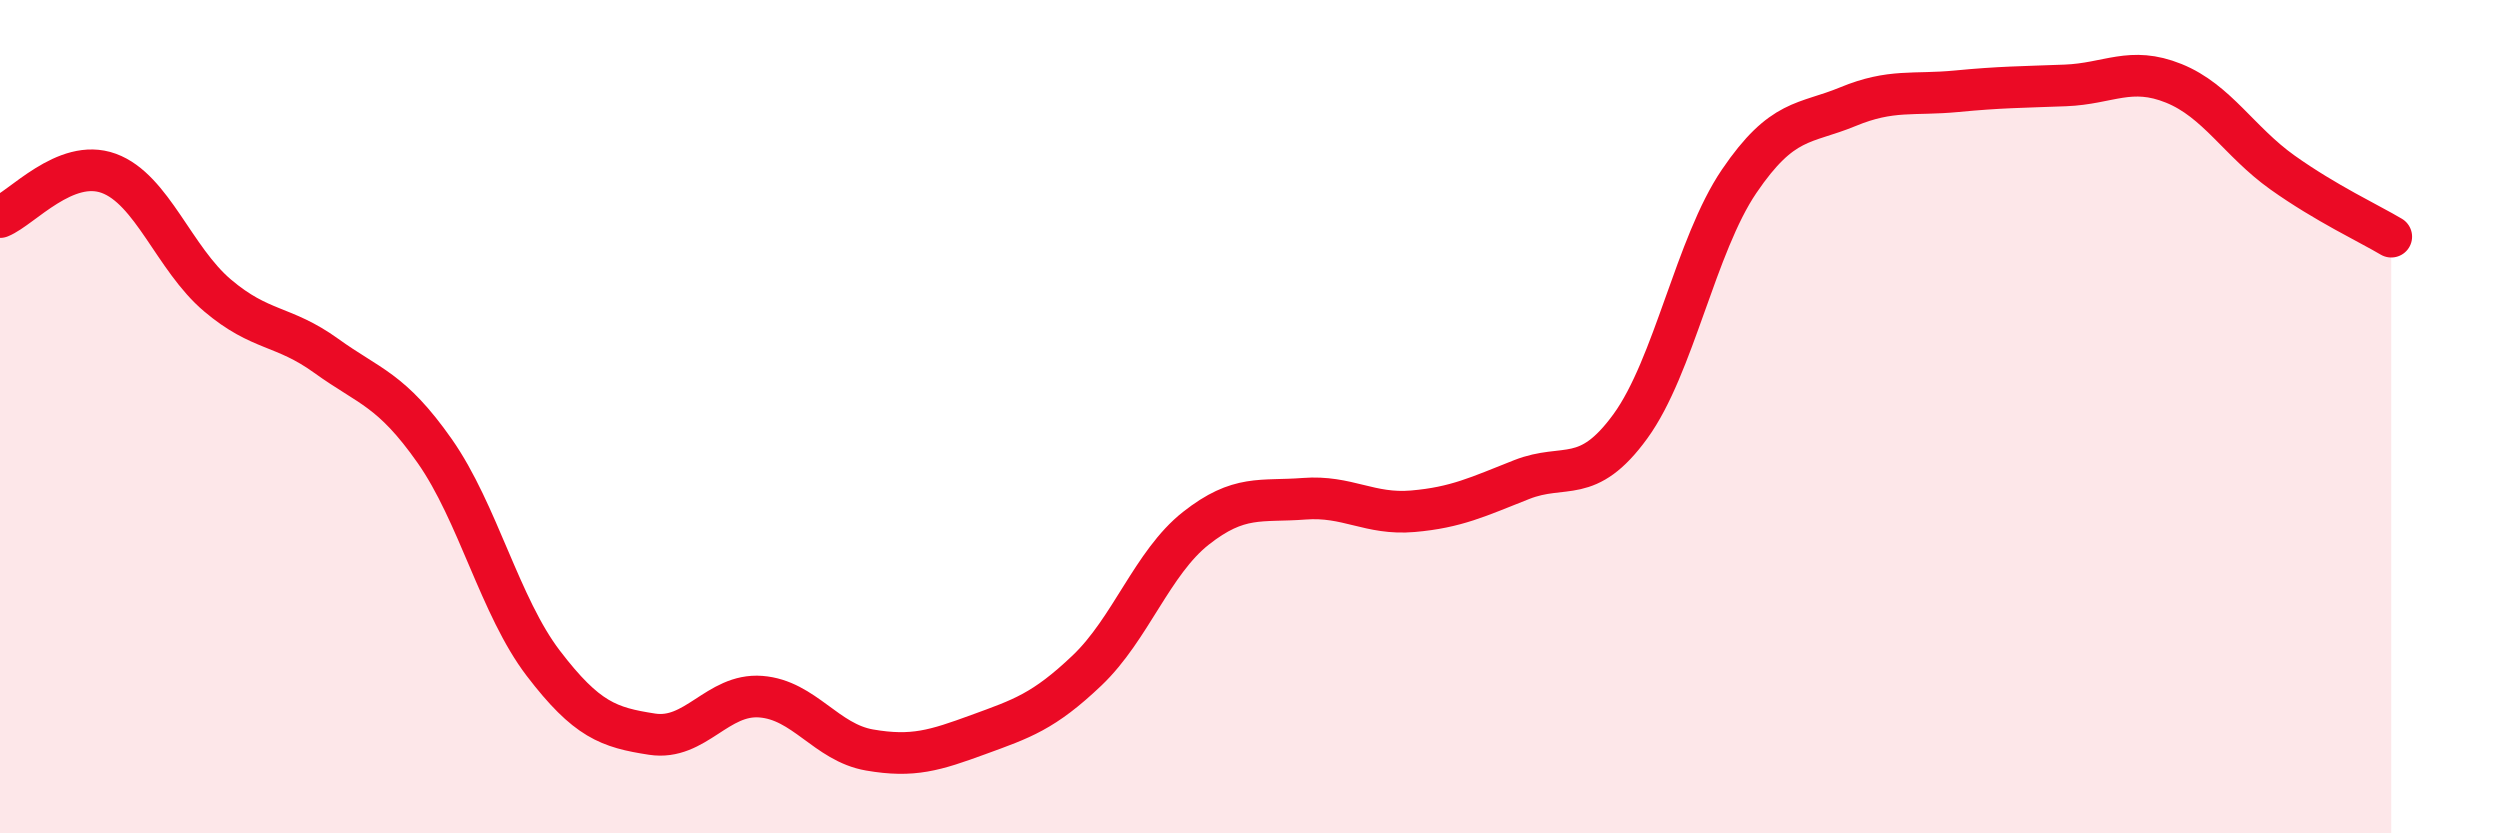 
    <svg width="60" height="20" viewBox="0 0 60 20" xmlns="http://www.w3.org/2000/svg">
      <path
        d="M 0,5.21 C 0.52,5 1.57,3.78 2.61,4.16 C 3.65,4.54 4.18,6.21 5.22,7.09 C 6.26,7.97 6.79,7.79 7.83,8.54 C 8.87,9.29 9.39,9.34 10.43,10.82 C 11.47,12.3 12,14.56 13.04,15.92 C 14.08,17.28 14.61,17.46 15.65,17.62 C 16.69,17.78 17.22,16.64 18.26,16.72 C 19.3,16.8 19.83,17.82 20.87,18 C 21.91,18.18 22.44,18.01 23.48,17.63 C 24.52,17.25 25.05,17.08 26.09,16.09 C 27.13,15.1 27.66,13.5 28.7,12.68 C 29.74,11.86 30.26,12.05 31.3,11.97 C 32.34,11.89 32.87,12.36 33.91,12.27 C 34.95,12.18 35.48,11.92 36.52,11.51 C 37.56,11.1 38.09,11.66 39.13,10.23 C 40.17,8.8 40.7,5.88 41.74,4.35 C 42.78,2.82 43.31,2.99 44.35,2.56 C 45.39,2.13 45.92,2.29 46.96,2.19 C 48,2.09 48.53,2.09 49.57,2.05 C 50.61,2.01 51.13,1.58 52.17,2 C 53.21,2.42 53.74,3.4 54.78,4.14 C 55.82,4.88 56.87,5.37 57.39,5.68L57.39 20L0 20Z"
        fill="#EB0A25"
        opacity="0.1"
        stroke-linecap="round"
        stroke-linejoin="round"
      />
      <path
        d="M 0,5.21 C 0.52,5 1.57,3.78 2.61,4.16 C 3.65,4.54 4.18,6.21 5.22,7.09 C 6.26,7.97 6.79,7.79 7.83,8.54 C 8.87,9.29 9.39,9.34 10.43,10.82 C 11.47,12.3 12,14.56 13.04,15.92 C 14.08,17.28 14.61,17.46 15.65,17.62 C 16.69,17.78 17.22,16.64 18.26,16.72 C 19.3,16.8 19.83,17.82 20.87,18 C 21.91,18.18 22.44,18.01 23.48,17.63 C 24.52,17.25 25.05,17.08 26.09,16.09 C 27.13,15.1 27.66,13.5 28.7,12.68 C 29.74,11.86 30.26,12.05 31.3,11.97 C 32.34,11.89 32.87,12.36 33.91,12.27 C 34.95,12.18 35.48,11.92 36.52,11.51 C 37.56,11.1 38.09,11.66 39.13,10.23 C 40.17,8.8 40.7,5.88 41.74,4.35 C 42.78,2.82 43.31,2.99 44.35,2.56 C 45.39,2.13 45.92,2.29 46.96,2.19 C 48,2.09 48.53,2.09 49.57,2.05 C 50.61,2.01 51.13,1.58 52.17,2 C 53.21,2.42 53.74,3.4 54.78,4.14 C 55.82,4.88 56.87,5.37 57.39,5.68"
        stroke="#EB0A25"
        stroke-width="1"
        fill="none"
        stroke-linecap="round"
        stroke-linejoin="round"
      />
    </svg>
  